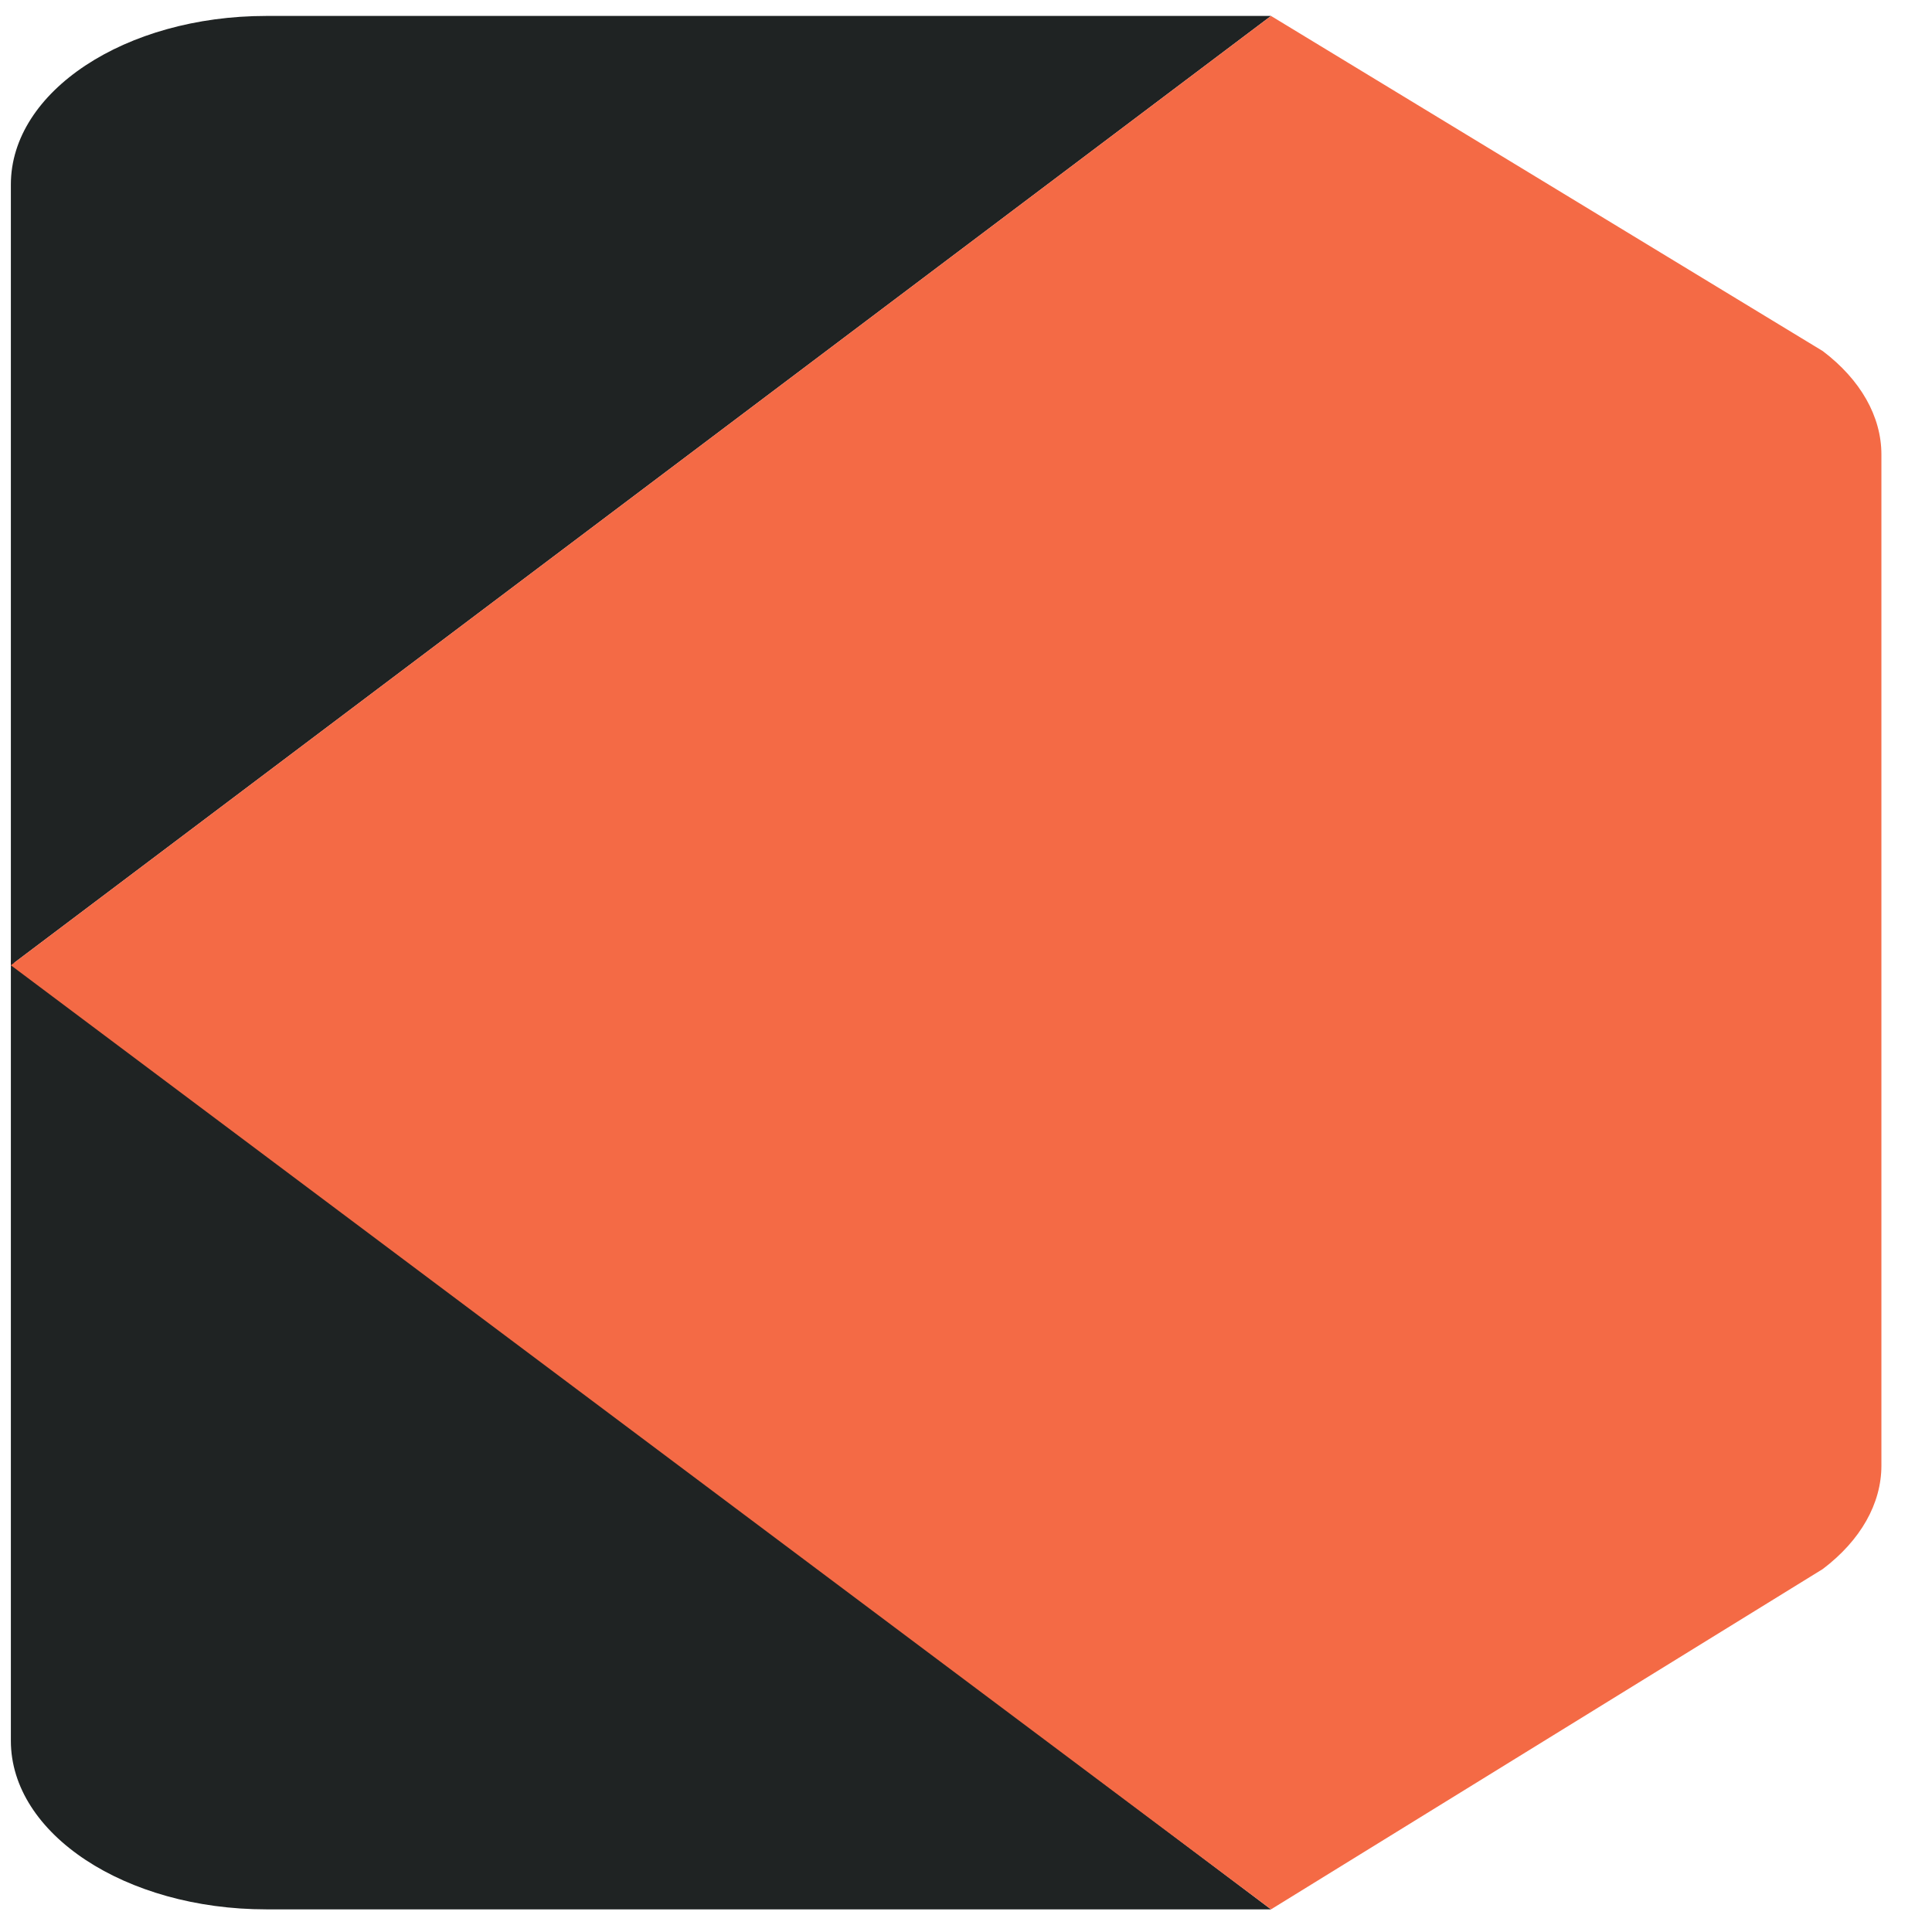 <?xml version="1.0" encoding="UTF-8"?> <svg xmlns="http://www.w3.org/2000/svg" width="32" height="32" viewBox="0 0 32 32" fill="none"> <path d="M4.411 31.625H21.052L0.18 15.901L0.18 28.833C0.18 30.375 2.075 31.625 4.411 31.625Z" fill="#1F2323"></path> <path d="M4.411 0.264L21.052 0.264L0.18 15.988L0.18 3.056C0.18 1.514 2.075 0.264 4.411 0.264Z" fill="#1F2323"></path> <path d="M0.18 15.988L0.238 15.944L21.052 0.264L30.191 5.815C30.817 6.289 31.162 6.898 31.162 7.528V24.275C31.162 24.905 30.817 25.514 30.191 25.988L21.052 31.625L0.18 15.988Z" fill="#F46A45"></path> </svg> 